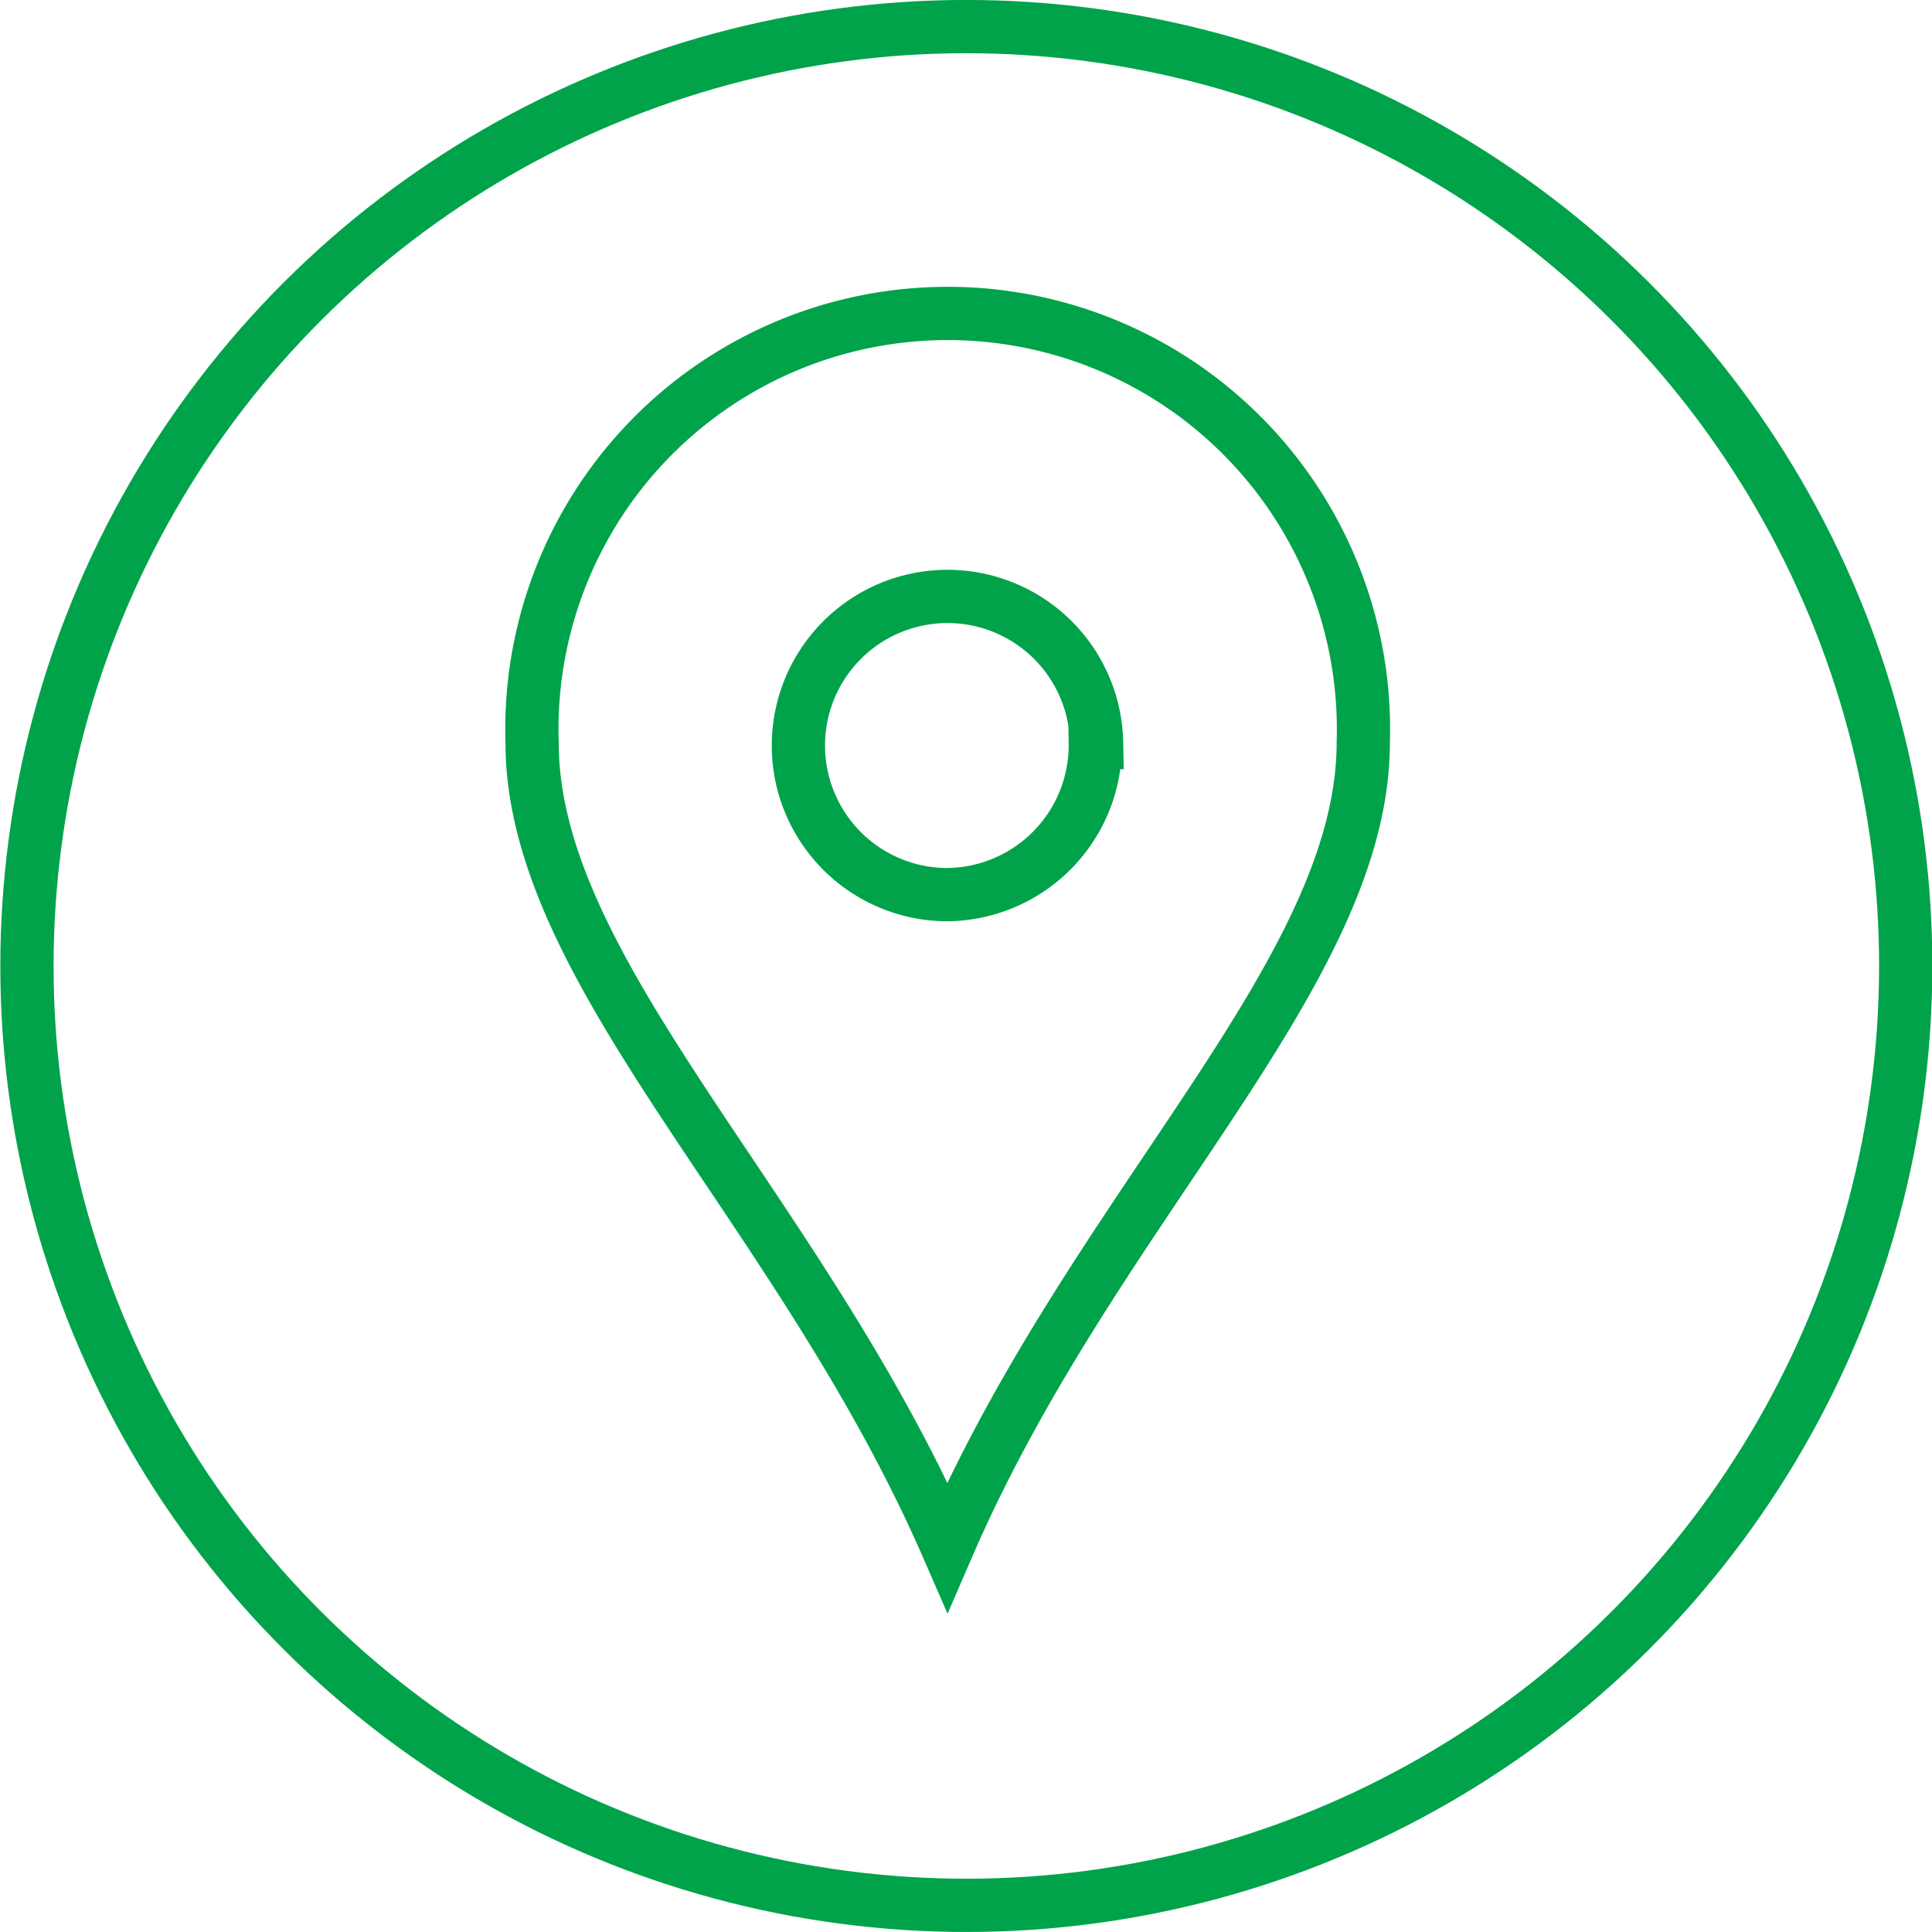 <svg xmlns="http://www.w3.org/2000/svg" viewBox="0 0 45.35 45.35"><defs><style>.cls-1,.cls-2{fill:none;stroke:#00a34a;stroke-width:1.25px;}.cls-2{stroke-miterlimit:10;}</style></defs><title>Asset 4</title><g id="Layer_2" data-name="Layer 2"><g id="Layer_1-2" data-name="Layer 1"><circle class="cls-1" cx="22.68" cy="22.68" r="22.05" transform="translate(-6.95 10.4) rotate(-22.5)"/><path class="cls-2" d="M32,17.43a9.76,9.76,0,1,0-19.51,0c0,5.43,6.28,10.92,9.75,18.88C25.68,28.35,32,22.86,32,17.43Zm-6.26,0A3.5,3.5,0,1,0,22.21,21,3.51,3.51,0,0,0,25.71,17.43Z"/></g></g></svg>